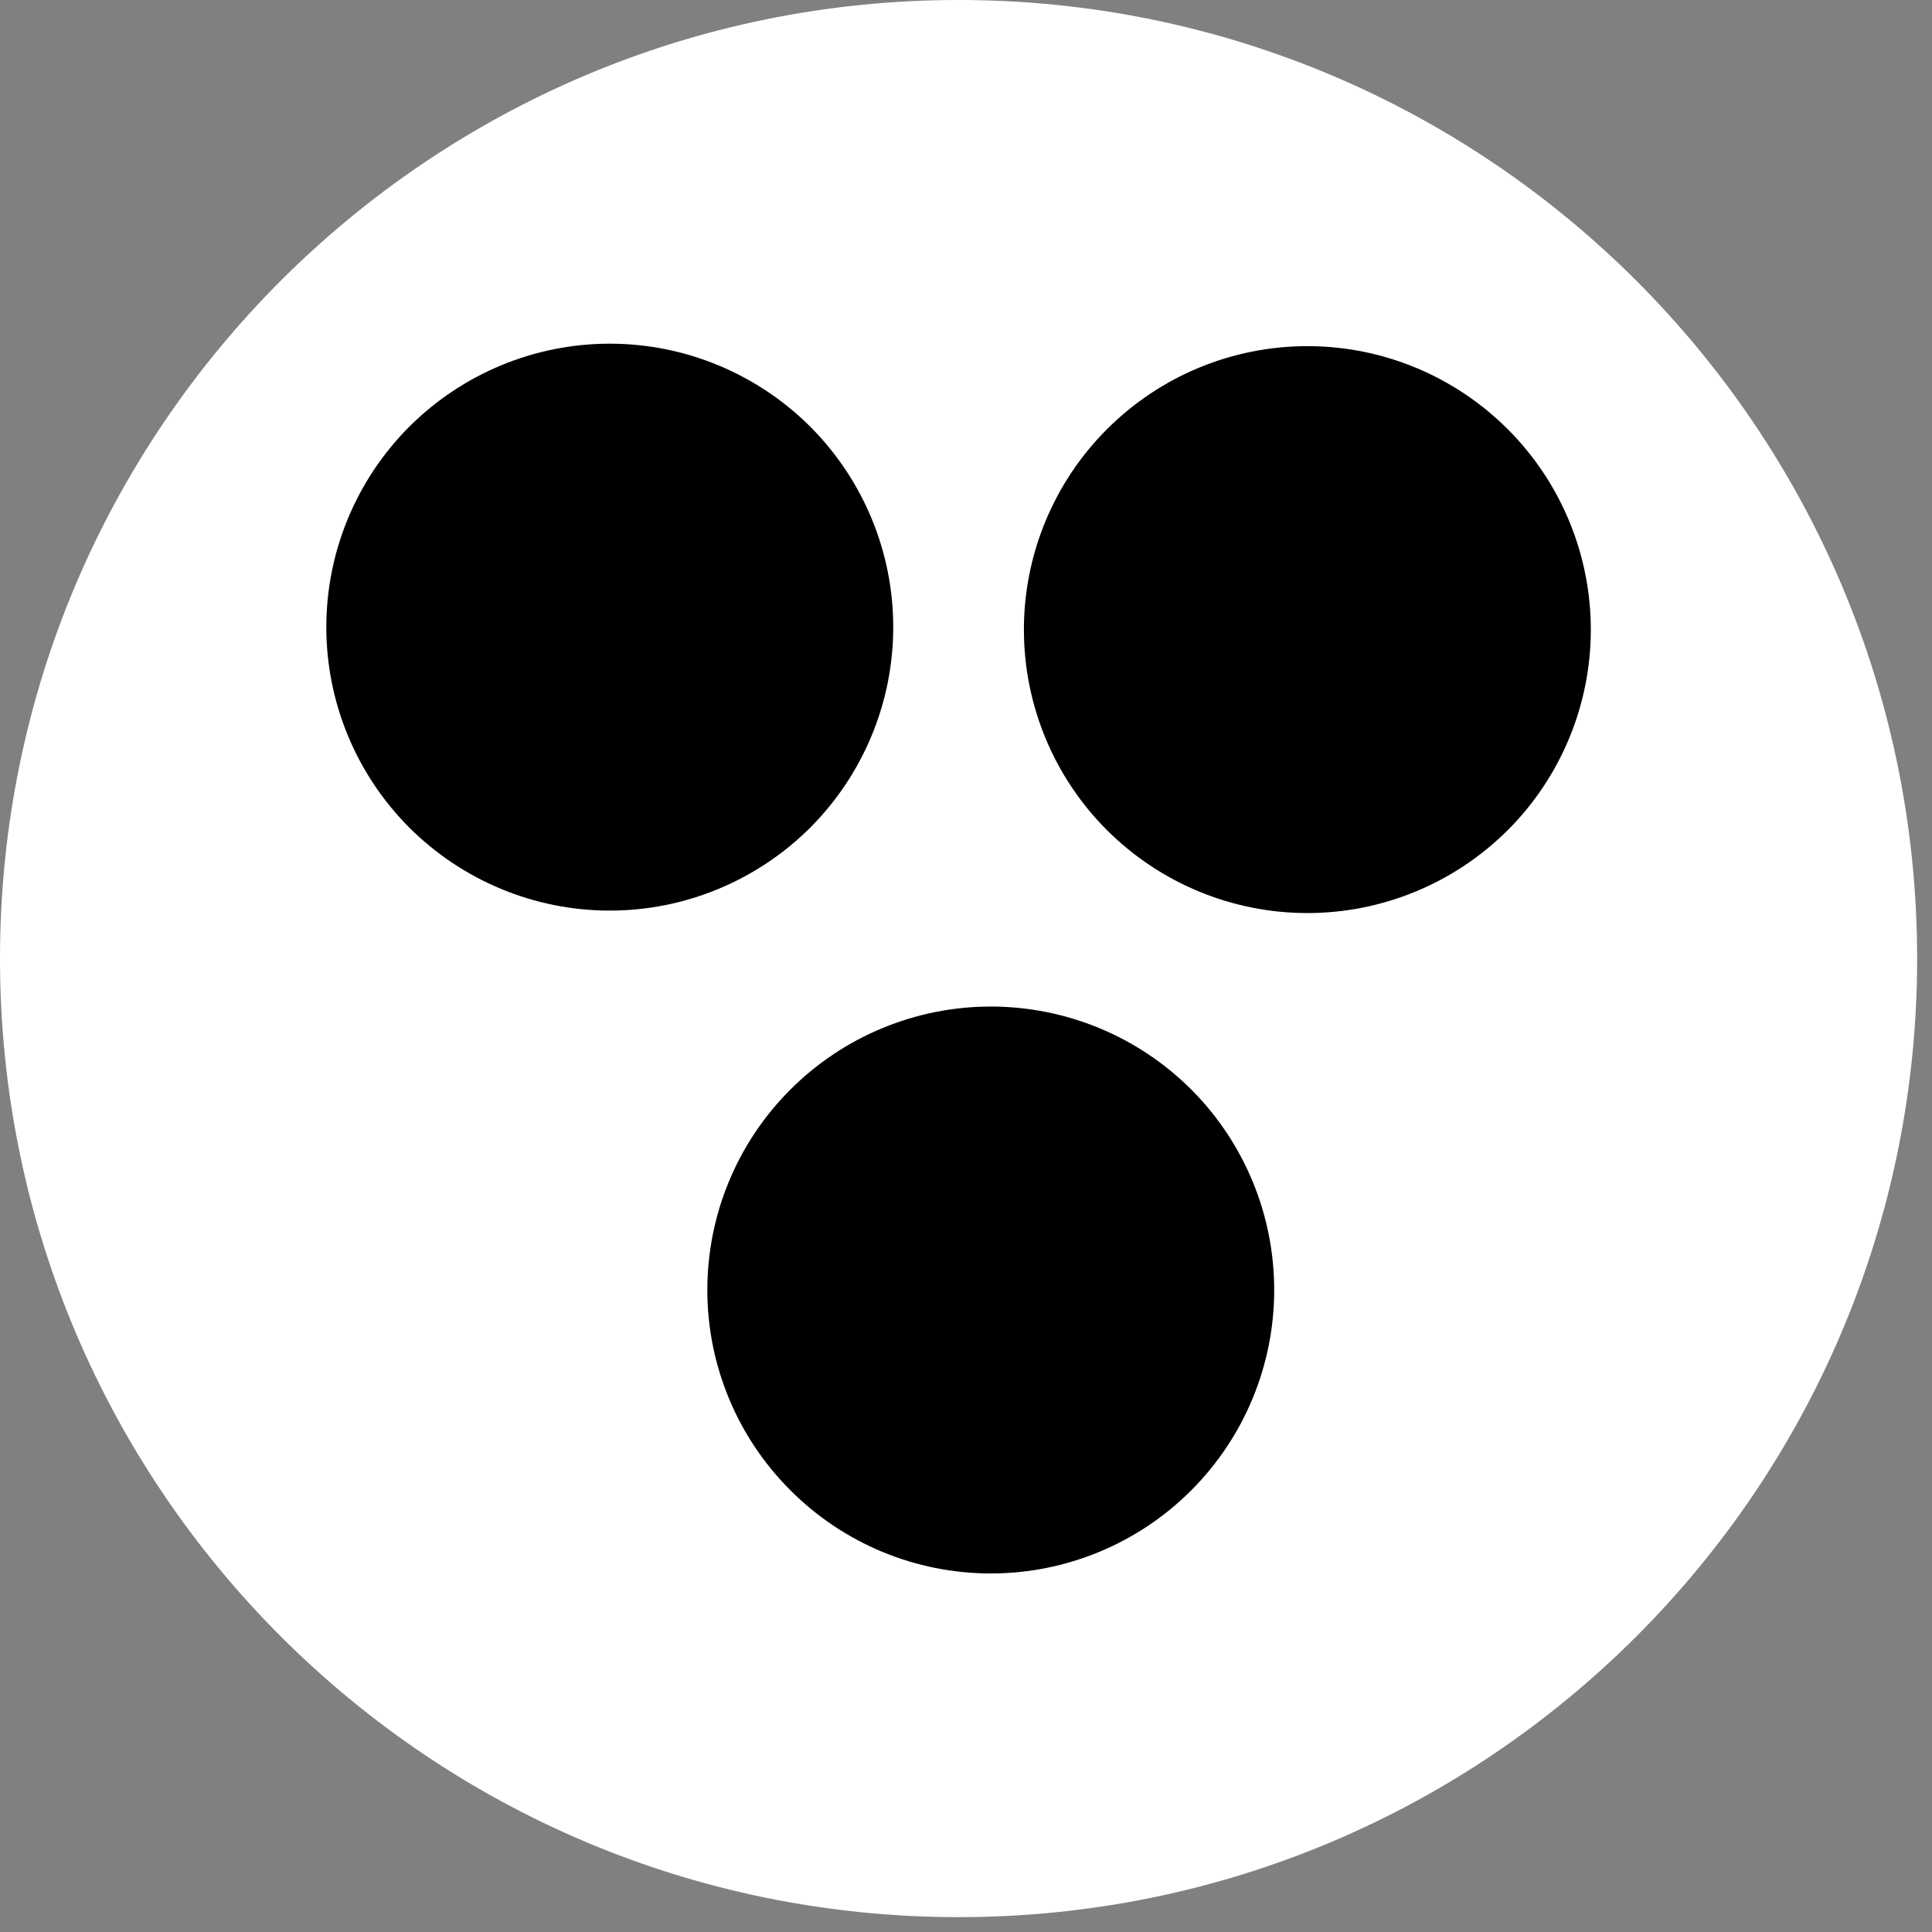 <svg xmlns="http://www.w3.org/2000/svg" xmlns:xlink="http://www.w3.org/1999/xlink" width="65" zoomAndPan="magnify" viewBox="0 0 48.75 48.75" height="65" preserveAspectRatio="xMidYMid meet" version="1.0"><rect x="0" y="0" width="48.75" height="48.75" fill="#808080" stroke="none"/><defs><clipPath id="b34773b2d0"><path d="M 0 0 L 48.375 0 L 48.375 48.375 L 0 48.375 Z M 0 0 " clip-rule="nonzero"/></clipPath><clipPath id="8c7e666f67"><path d="M 24.188 0 C 37.547 0 48.375 10.828 48.375 24.188 C 48.375 37.547 37.547 48.375 24.188 48.375 C 10.828 48.375 0 37.547 0 24.188 C 0 10.828 10.828 0 24.188 0 Z M 24.188 0 " clip-rule="nonzero"/></clipPath><clipPath id="60a6c1fc21"><path d="M 8.234 8.672 L 22.539 8.672 L 22.539 22.977 L 8.234 22.977 Z M 8.234 8.672 " clip-rule="nonzero"/></clipPath><clipPath id="1598a3fea6"><path d="M 15.387 8.672 C 17.281 8.672 19.102 9.426 20.445 10.766 C 21.785 12.109 22.539 13.926 22.539 15.824 C 22.539 17.723 21.785 19.539 20.445 20.883 C 19.102 22.223 17.281 22.977 15.387 22.977 C 13.488 22.977 11.672 22.223 10.328 20.883 C 8.988 19.539 8.234 17.723 8.234 15.824 C 8.234 13.926 8.988 12.109 10.328 10.766 C 11.672 9.426 13.488 8.672 15.387 8.672 Z M 15.387 8.672 " clip-rule="nonzero"/></clipPath><clipPath id="eec86e7d0c"><path d="M 25.836 8.734 L 40.141 8.734 L 40.141 23.039 L 25.836 23.039 Z M 25.836 8.734 " clip-rule="nonzero"/></clipPath><clipPath id="45f4f12cc4"><path d="M 32.988 8.734 C 34.887 8.734 36.703 9.488 38.047 10.832 C 39.387 12.172 40.141 13.992 40.141 15.887 C 40.141 17.785 39.387 19.605 38.047 20.945 C 36.703 22.285 34.887 23.039 32.988 23.039 C 31.09 23.039 29.273 22.285 27.93 20.945 C 26.59 19.605 25.836 17.785 25.836 15.887 C 25.836 13.992 26.59 12.172 27.93 10.832 C 29.273 9.488 31.09 8.734 32.988 8.734 Z M 32.988 8.734 " clip-rule="nonzero"/></clipPath><clipPath id="86194a63de"><path d="M 17.848 25.398 L 32.152 25.398 L 32.152 39.703 L 17.848 39.703 Z M 17.848 25.398 " clip-rule="nonzero"/></clipPath><clipPath id="1f8cc206fb"><path d="M 25 25.398 C 26.898 25.398 28.719 26.152 30.059 27.492 C 31.398 28.832 32.152 30.652 32.152 32.551 C 32.152 34.445 31.398 36.266 30.059 37.605 C 28.719 38.949 26.898 39.703 25 39.703 C 23.105 39.703 21.285 38.949 19.945 37.605 C 18.602 36.266 17.848 34.445 17.848 32.551 C 17.848 30.652 18.602 28.832 19.945 27.492 C 21.285 26.152 23.105 25.398 25 25.398 Z M 25 25.398 " clip-rule="nonzero"/></clipPath></defs><g clip-path="url(#b34773b2d0)"><g clip-path="url(#8c7e666f67)"><path fill="#ffffff" d="M 0 0 L 48.375 0 L 48.375 48.375 L 0 48.375 Z M 0 0 " fill-opacity="1" fill-rule="nonzero"/></g></g><g clip-path="url(#60a6c1fc21)"><g clip-path="url(#1598a3fea6)"><path fill="#000000" d="M 8.234 8.672 L 22.539 8.672 L 22.539 22.977 L 8.234 22.977 Z M 8.234 8.672 " fill-opacity="1" fill-rule="nonzero"/></g></g><g clip-path="url(#eec86e7d0c)"><g clip-path="url(#45f4f12cc4)"><path fill="#000000" d="M 25.836 8.734 L 40.141 8.734 L 40.141 23.039 L 25.836 23.039 Z M 25.836 8.734 " fill-opacity="1" fill-rule="nonzero"/></g></g><g clip-path="url(#86194a63de)"><g clip-path="url(#1f8cc206fb)"><path fill="#000000" d="M 17.848 25.398 L 32.152 25.398 L 32.152 39.703 L 17.848 39.703 Z M 17.848 25.398 " fill-opacity="1" fill-rule="nonzero"/></g></g></svg>
